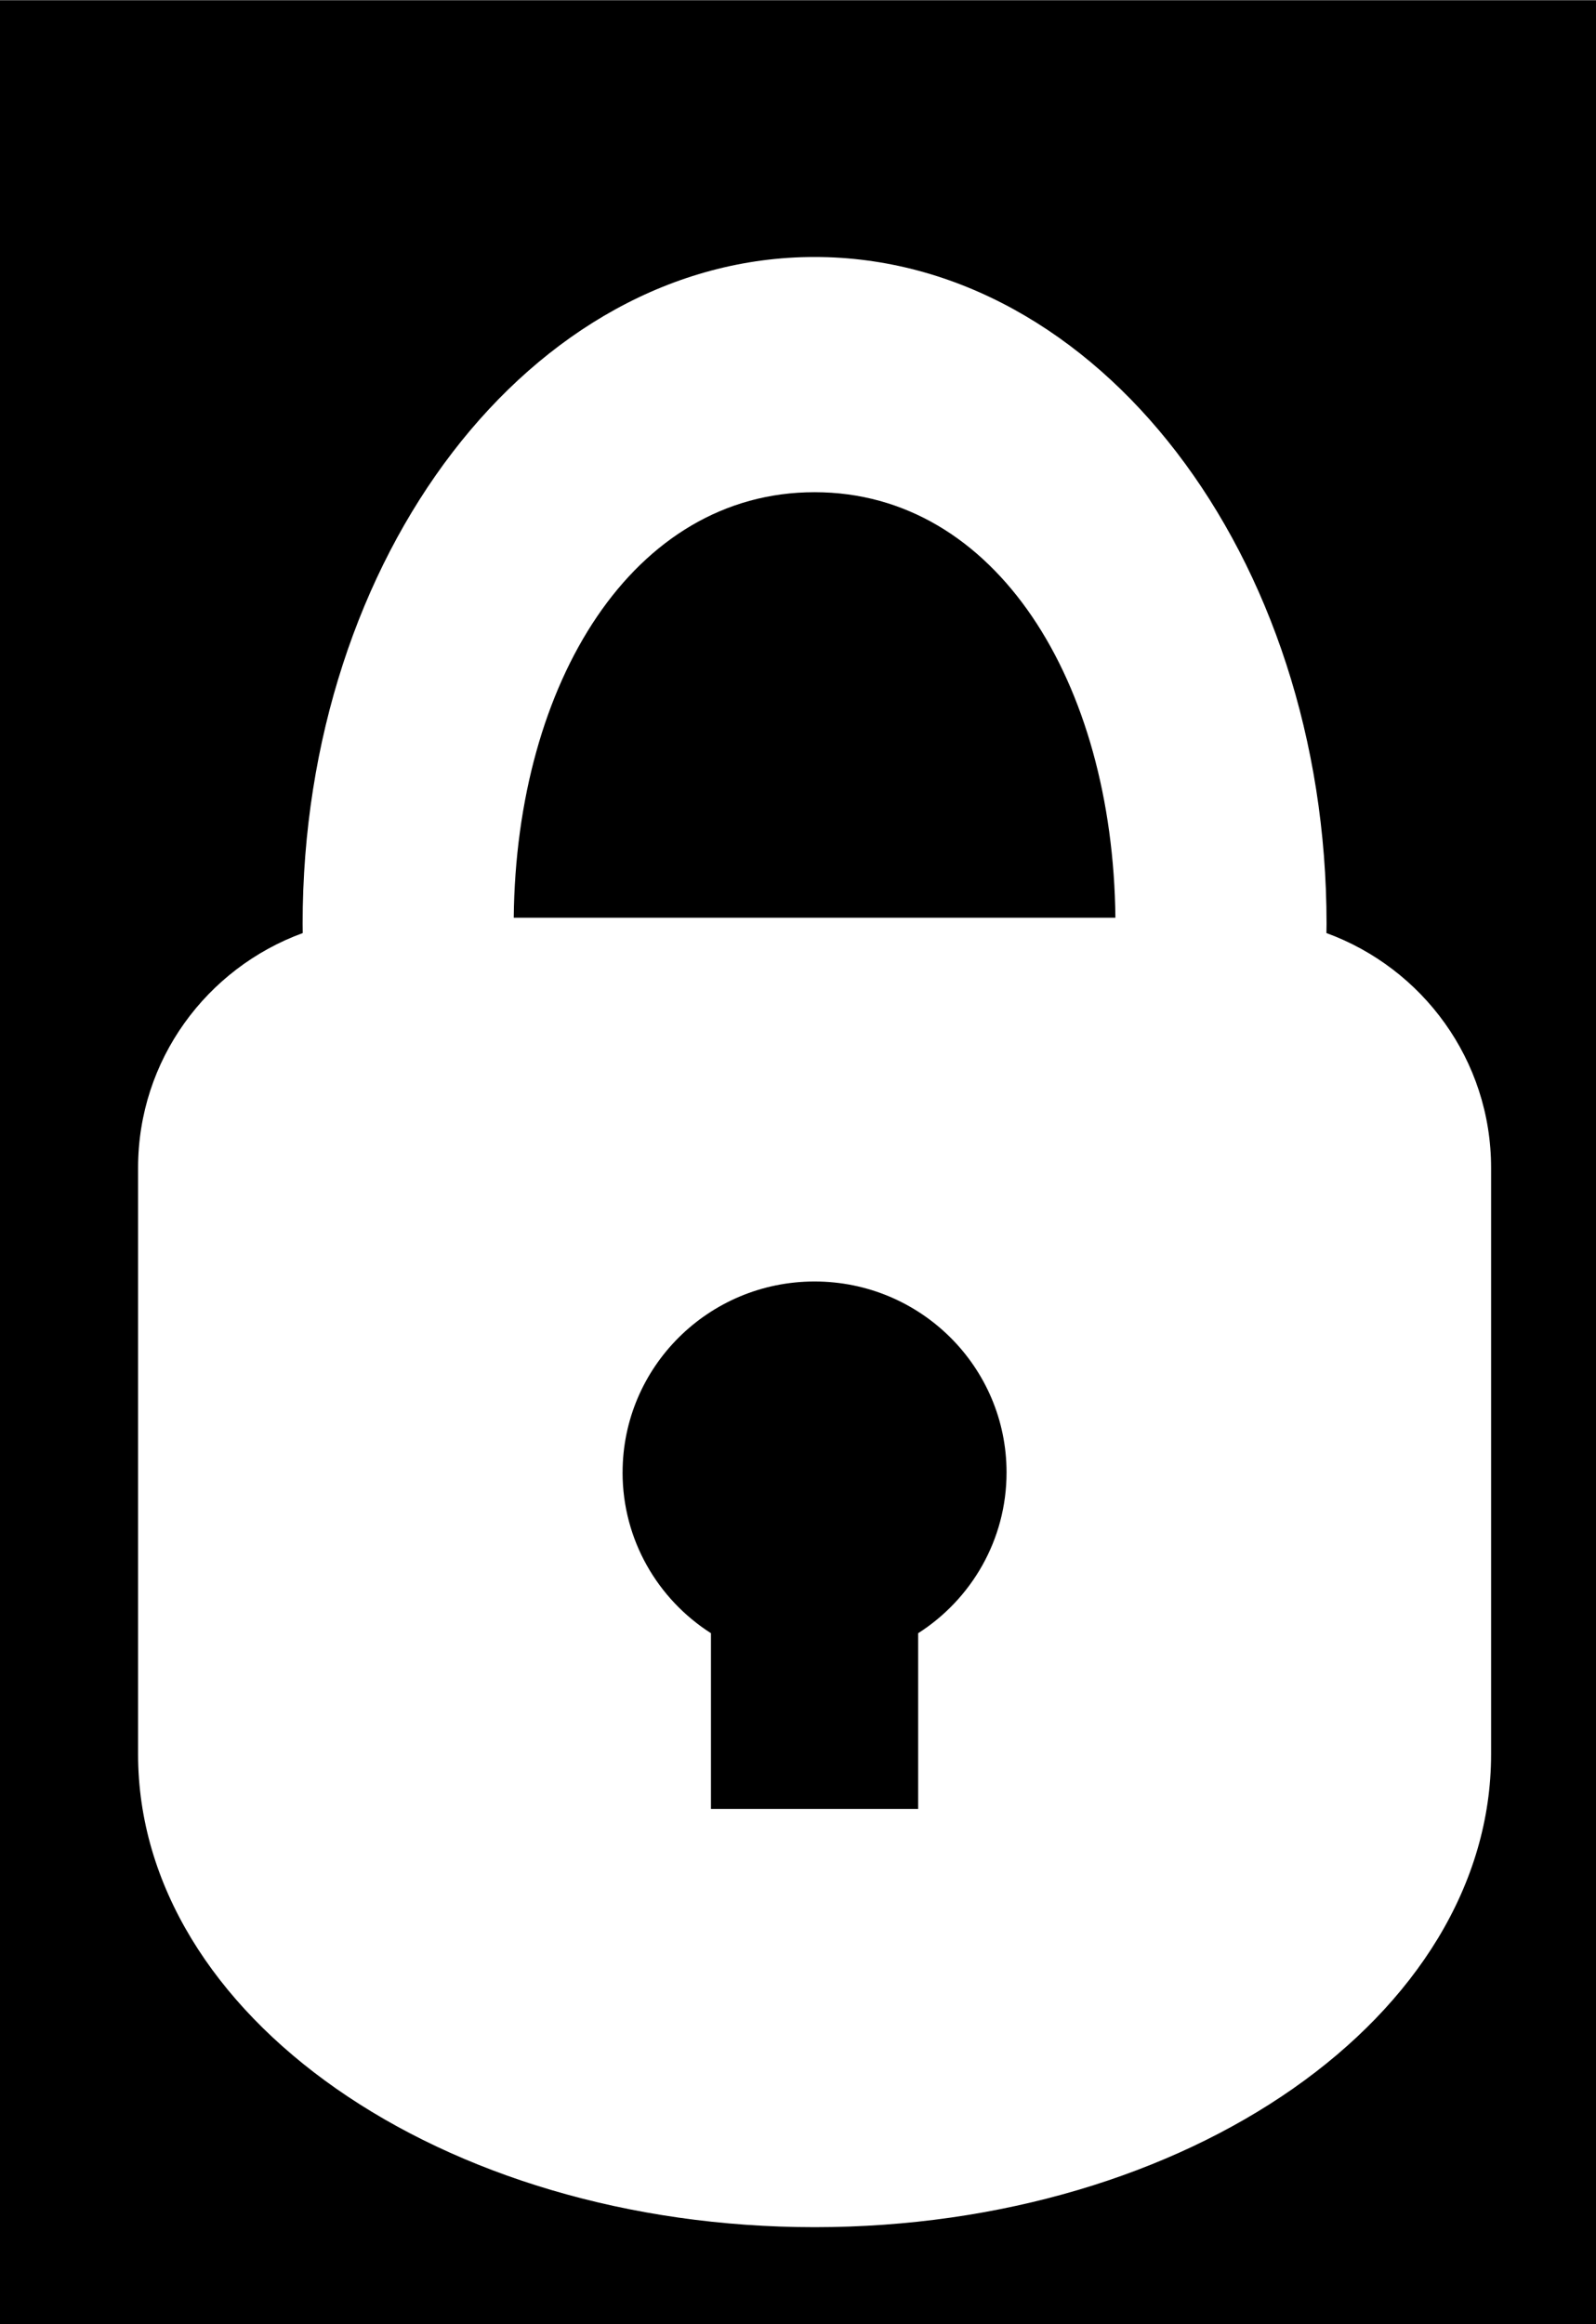 <?xml version="1.0"?><svg width="112" height="163" xmlns="http://www.w3.org/2000/svg">
 <rect width="100%" height="100%" fill="#808080" stroke="none"/>
 <title>padlock - black on white</title>

 <g>
  <title>Layer 1</title>
  <rect id="svg_4" height="1" width="1" y="87" x="531.5" stroke-linecap="round" stroke-linejoin="round" stroke-width="0.813" fill="#242424"/>
  <g id="svg_5">
   <rect id="svg_1" height="163.663" width="116.792" y="0.03" x="-1.757" stroke-linecap="round" stroke-linejoin="round" stroke-width="10" fill="#000000"/>
   <path id="svg_2" fill="#ffffff" fill-rule="evenodd" stroke-width="0.813" stroke-linecap="round" stroke-linejoin="round" d="m57.163,34.518c12.737,0 20.94,13.322 21.111,29.843l-42.222,0c0.171,-16.521 8.374,-29.843 21.111,-29.843zm0,-16.495c-19.845,0 -35.926,20.939 -35.926,46.764l0.009,0.648c-6.749,2.465 -11.556,8.904 -11.556,16.461l0,41.135c0,18.312 21.256,33.161 47.474,33.161c26.217,0 47.474,-14.849 47.474,-33.161l0,-41.135c0,-7.557 -4.807,-13.996 -11.556,-16.461l0.009,-0.648c0,-25.826 -16.081,-46.764 -35.926,-46.764zm-13.472,85.239c0,-7.395 6.03,-13.391 13.472,-13.391c7.442,0 13.472,5.996 13.472,13.391c0,4.734 -2.472,8.896 -6.202,11.275l0,12.324l-14.542,0l0,-12.324c-3.729,-2.38 -6.202,-6.542 -6.202,-11.275z"/>
  </g>
 </g>
</svg>